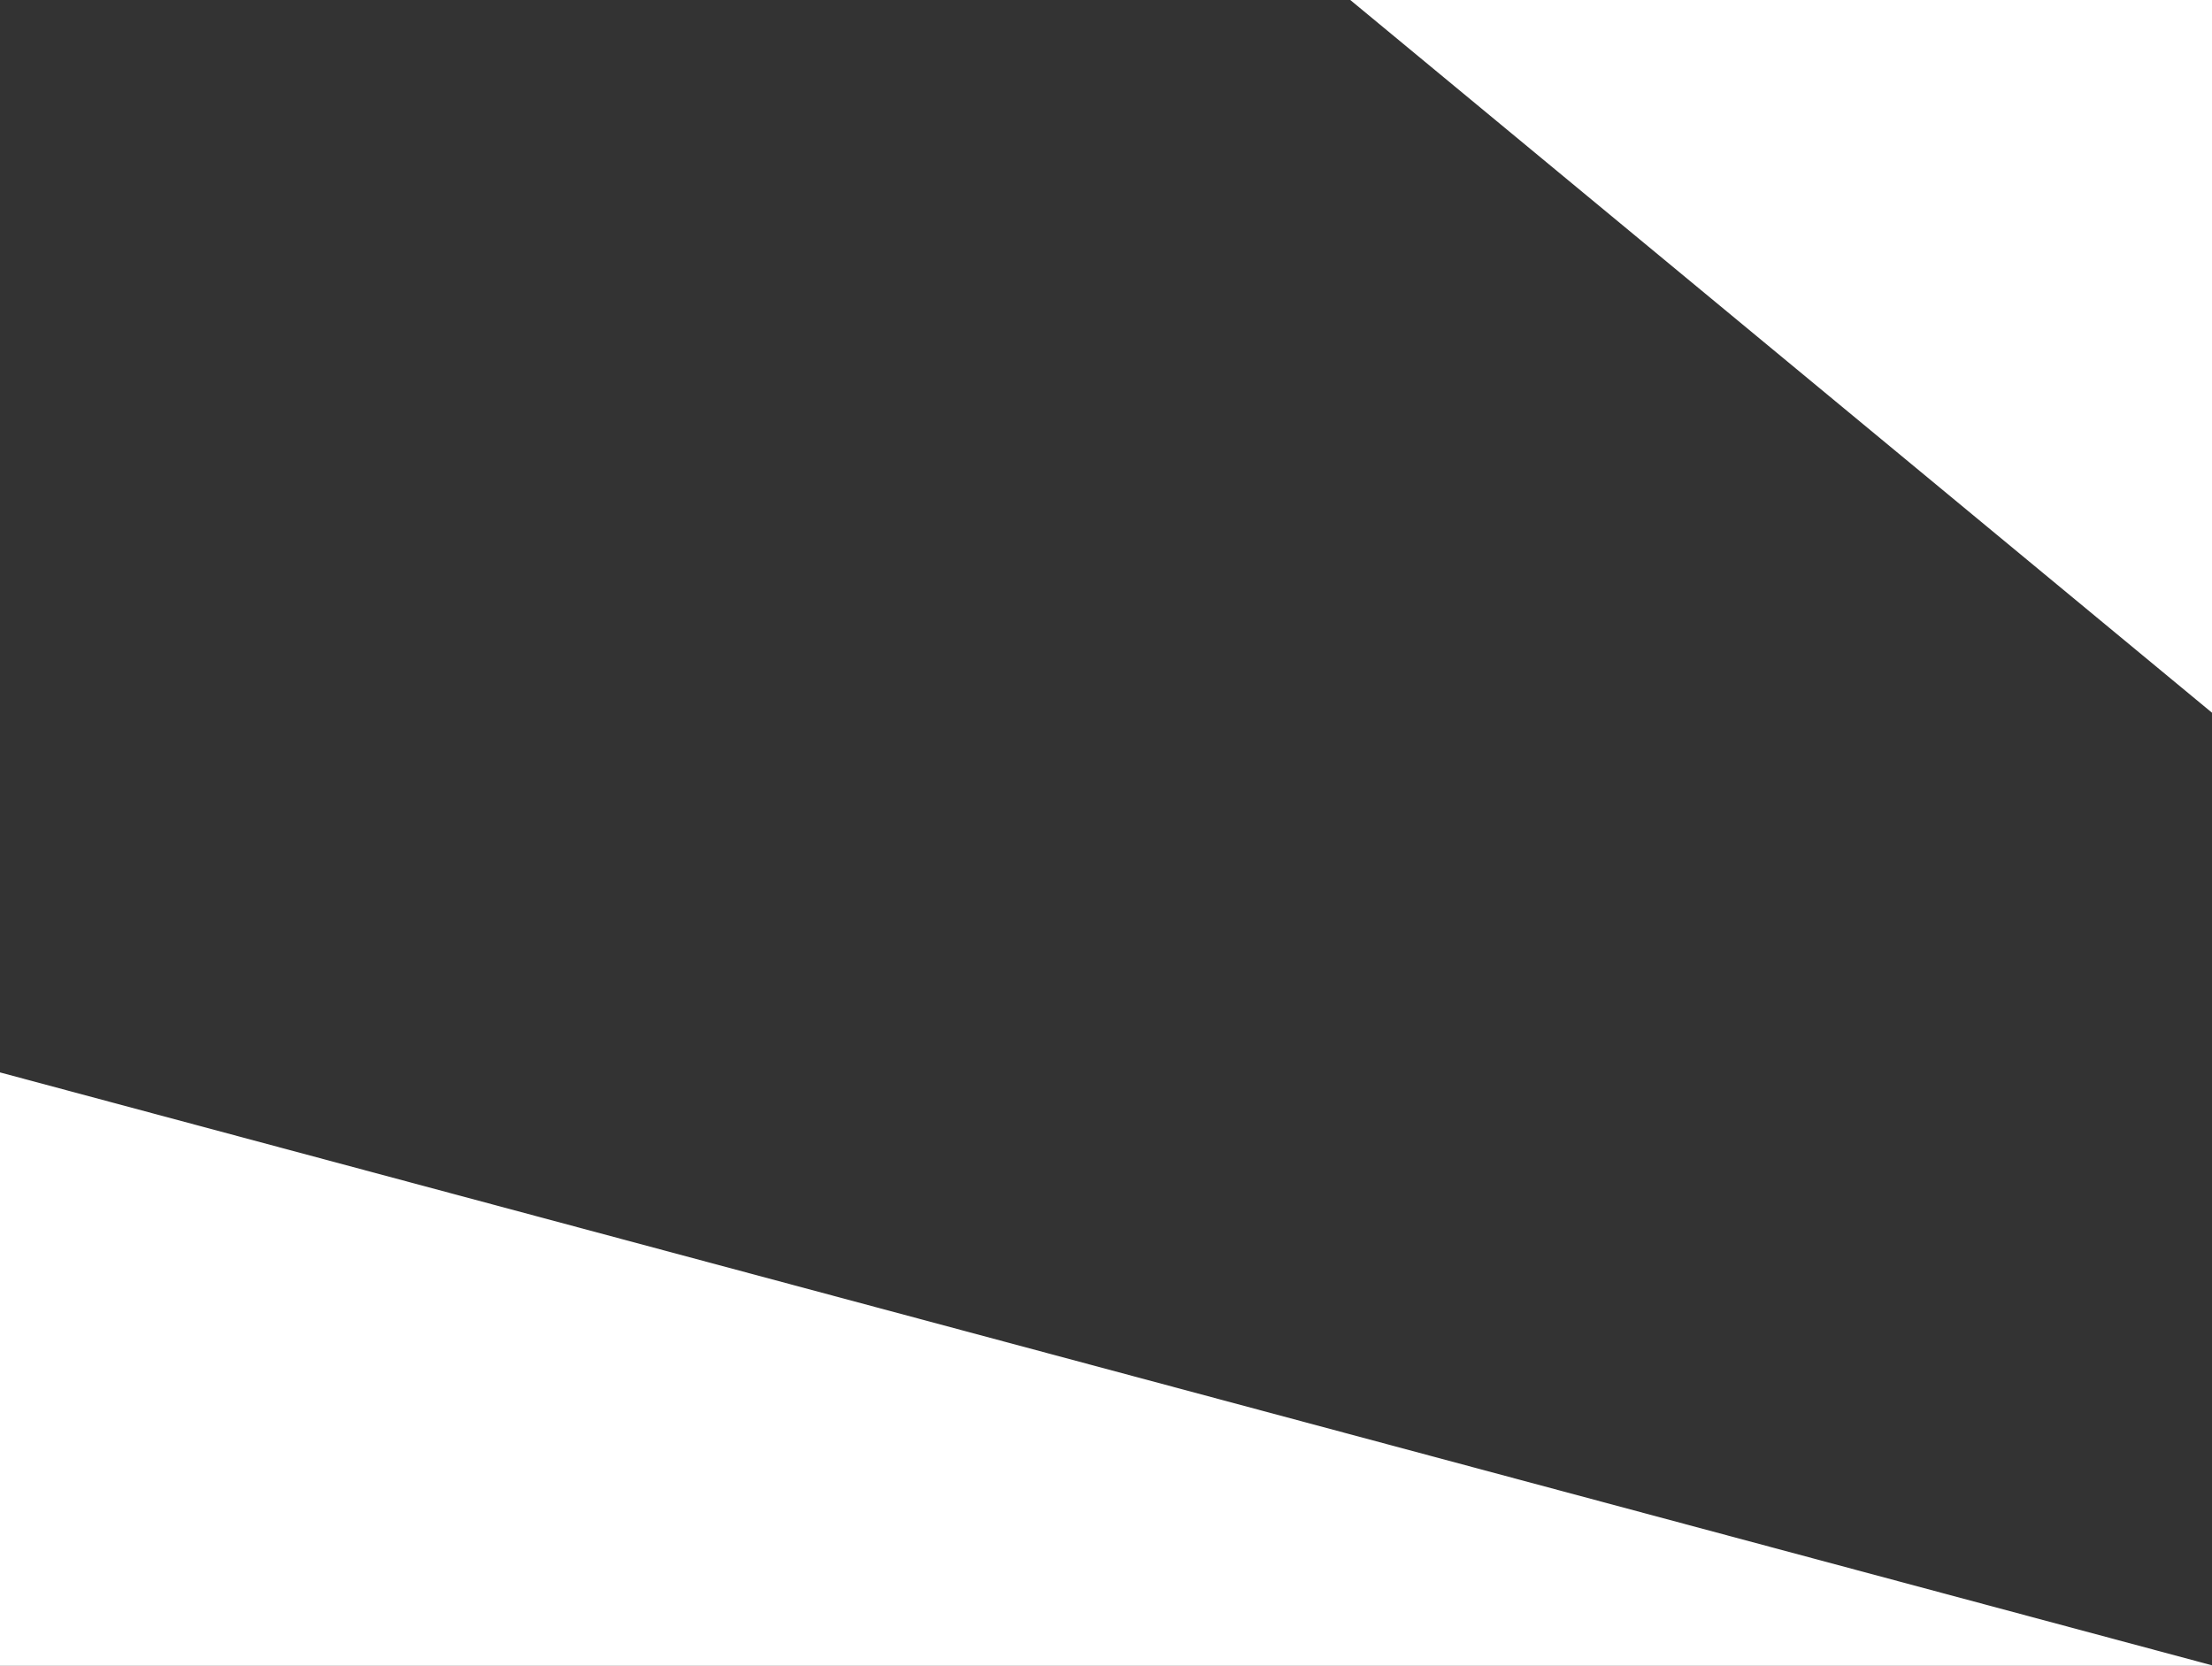 <svg width="1920" height="1446" viewBox="0 0 1920 1446" fill="none" xmlns="http://www.w3.org/2000/svg">
<rect x="0" y="0" width="1920" height="1446" fill="#333333" stroke="none"/>
<path fill-rule="evenodd" clip-rule="evenodd" d="M1920 0H1172.03L1920 618.67V0ZM1920 1445.55L0 930.891V1446H1920V1445.55Z" fill="white"/>
</svg>
